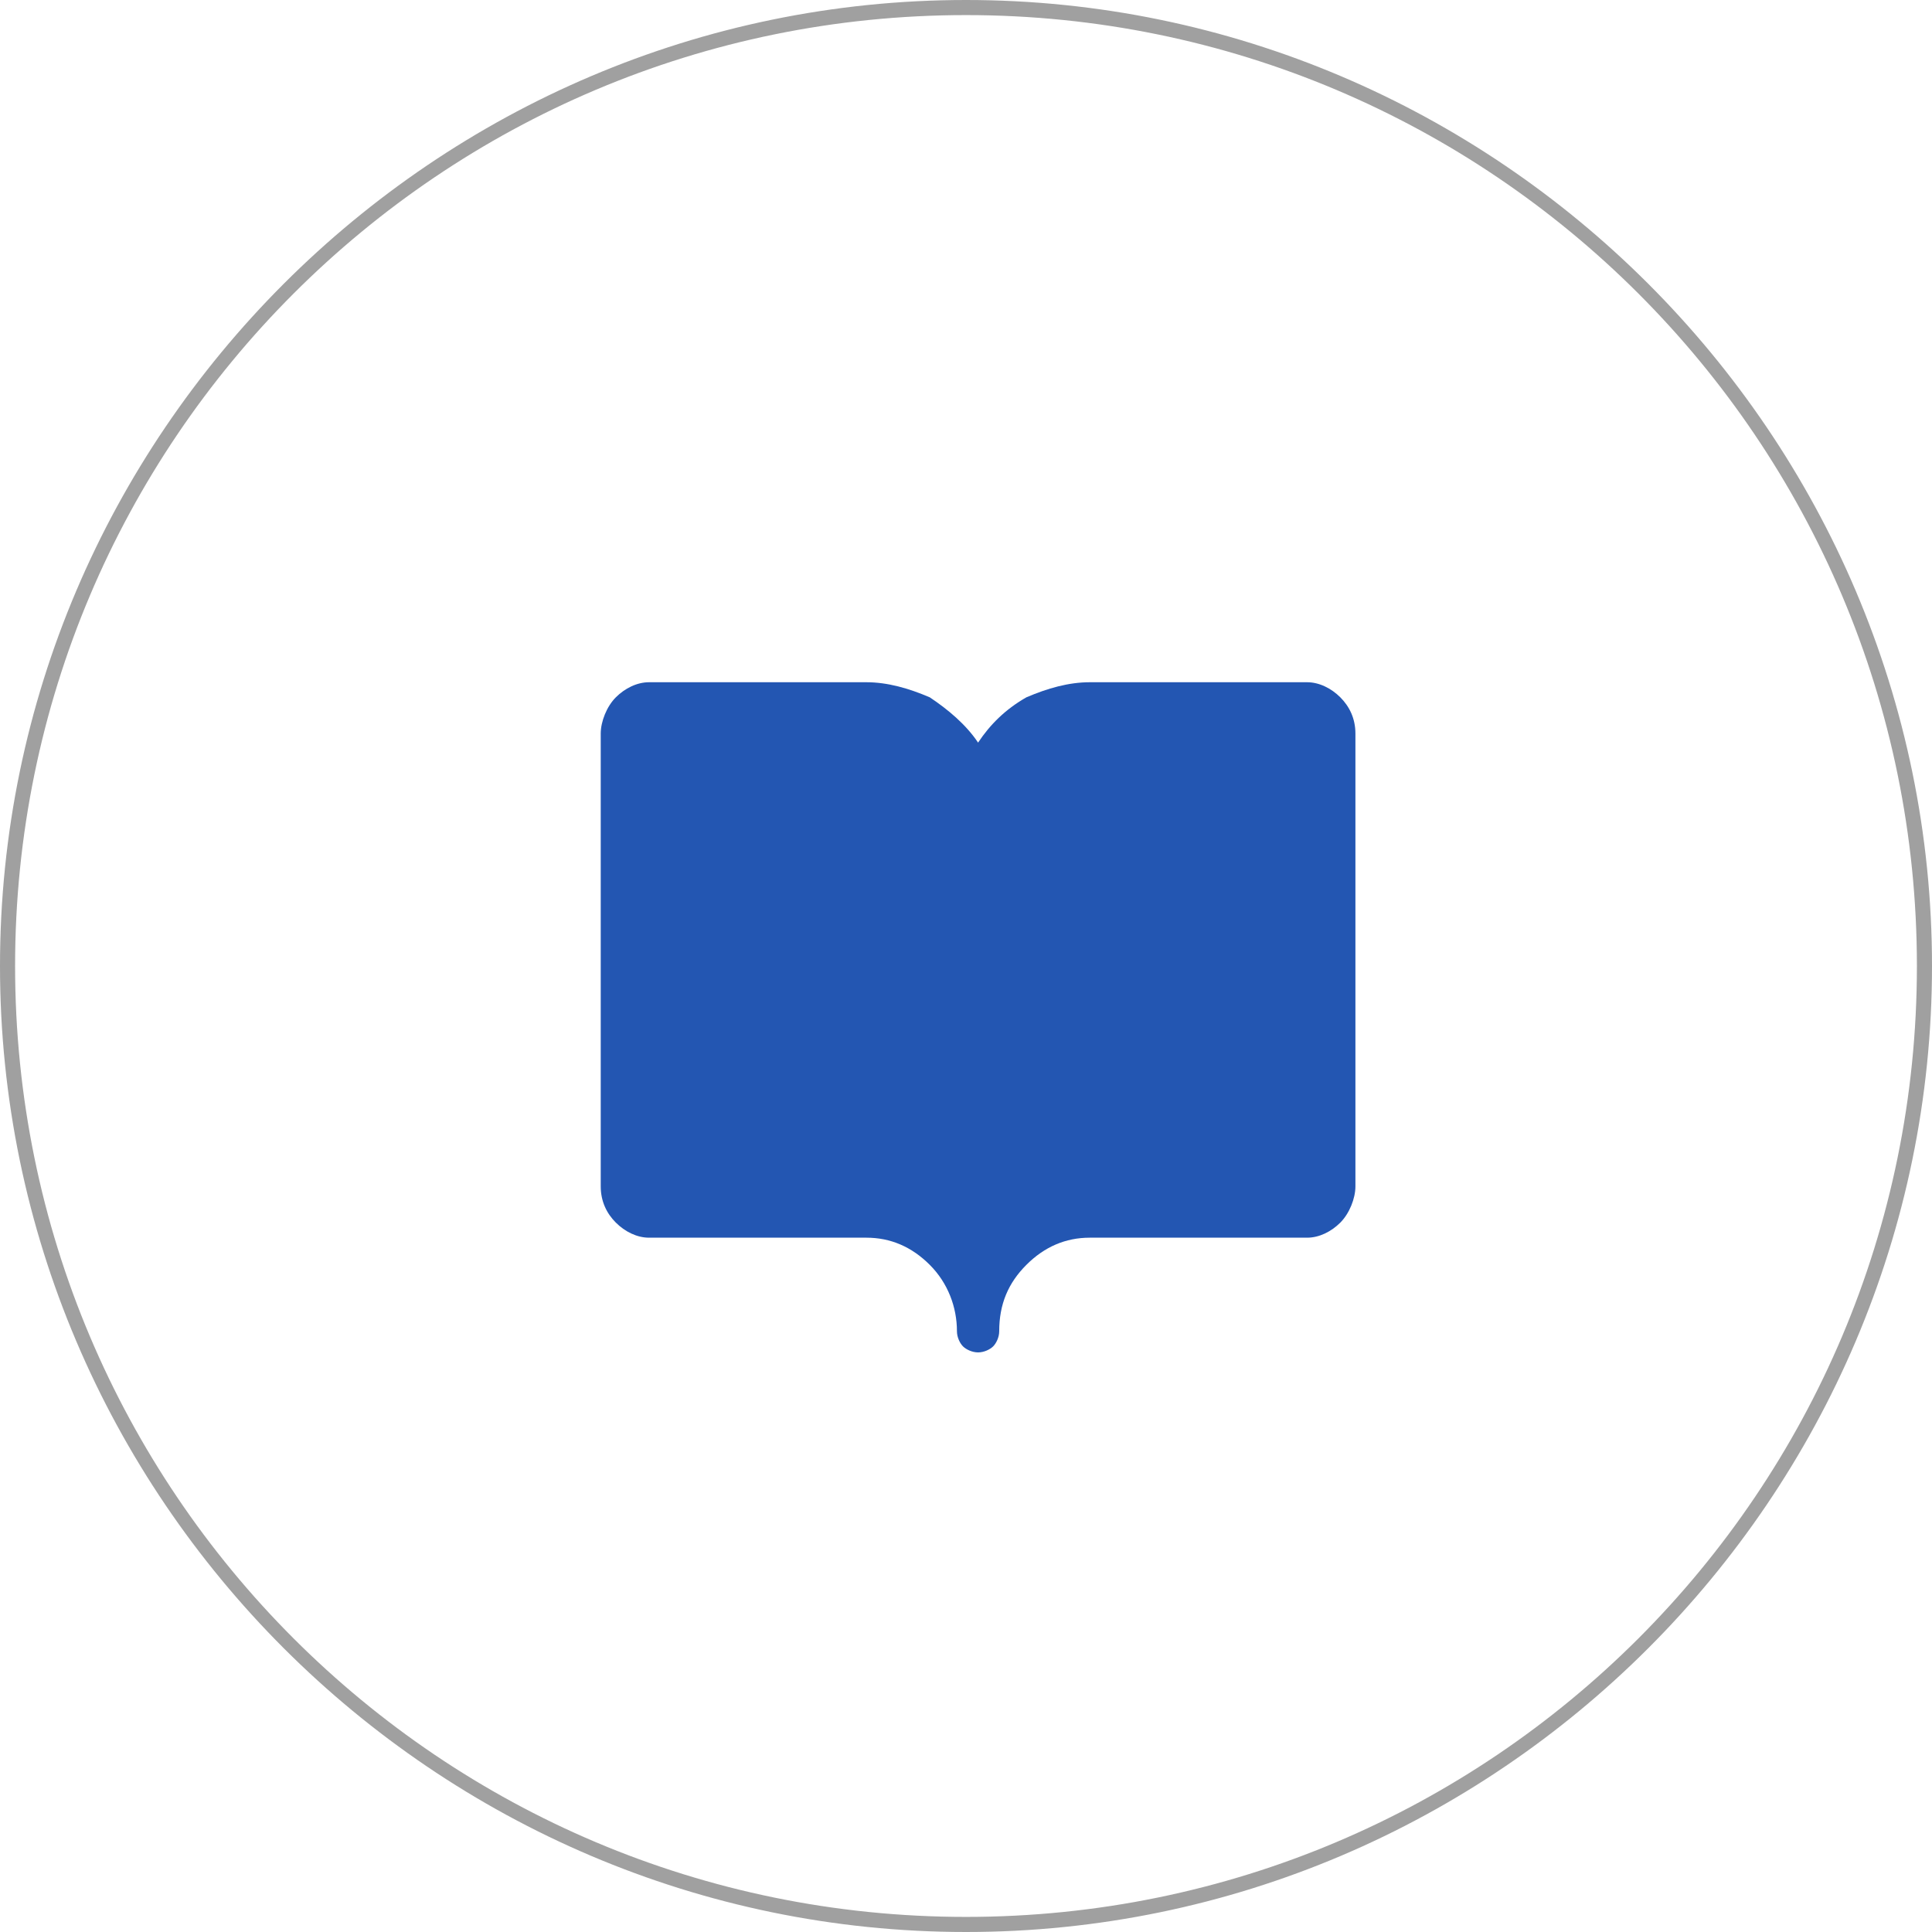 <?xml version="1.0" encoding="UTF-8"?> <svg xmlns="http://www.w3.org/2000/svg" viewBox="0 0 64 64"> <path d="m32 64c-17.6 0-32-14.4-32-32s14.4-32 32-32 32 14.4 32 32-14.4 32-32 32zm0-63.5c-17.4 0-31.5 14.1-31.5 31.5s14.1 31.5 31.5 31.5 31.5-14.1 31.5-31.5-14.1-31.5-31.5-31.5z" fill="#121212" opacity=".4"></path> <path d="m36.1 22.6h7.2c.4 0 .8.2 1.1.5s.5.7.5 1.2v15c0 .4-.2.9-.5 1.2s-.7.5-1.1.5h-7.2c-.8 0-1.5.3-2.1.9s-.9 1.3-.9 2.2c0 .2-.1.4-.2.5s-.3.2-.5.2-.4-.1-.5-.2-.2-.3-.2-.5c0-.8-.3-1.6-.9-2.2s-1.3-.9-2.1-.9h-7.2c-.4 0-.8-.2-1.1-.5s-.5-.7-.5-1.2v-15c0-.4.2-.9.5-1.2s.7-.5 1.1-.5h7.2c.7 0 1.4.2 2.1.5.6.4 1.2.9 1.6 1.5.4-.6.9-1.1 1.6-1.5.7-.3 1.4-.5 2.1-.5z" fill="#2356b2"></path> </svg> 
